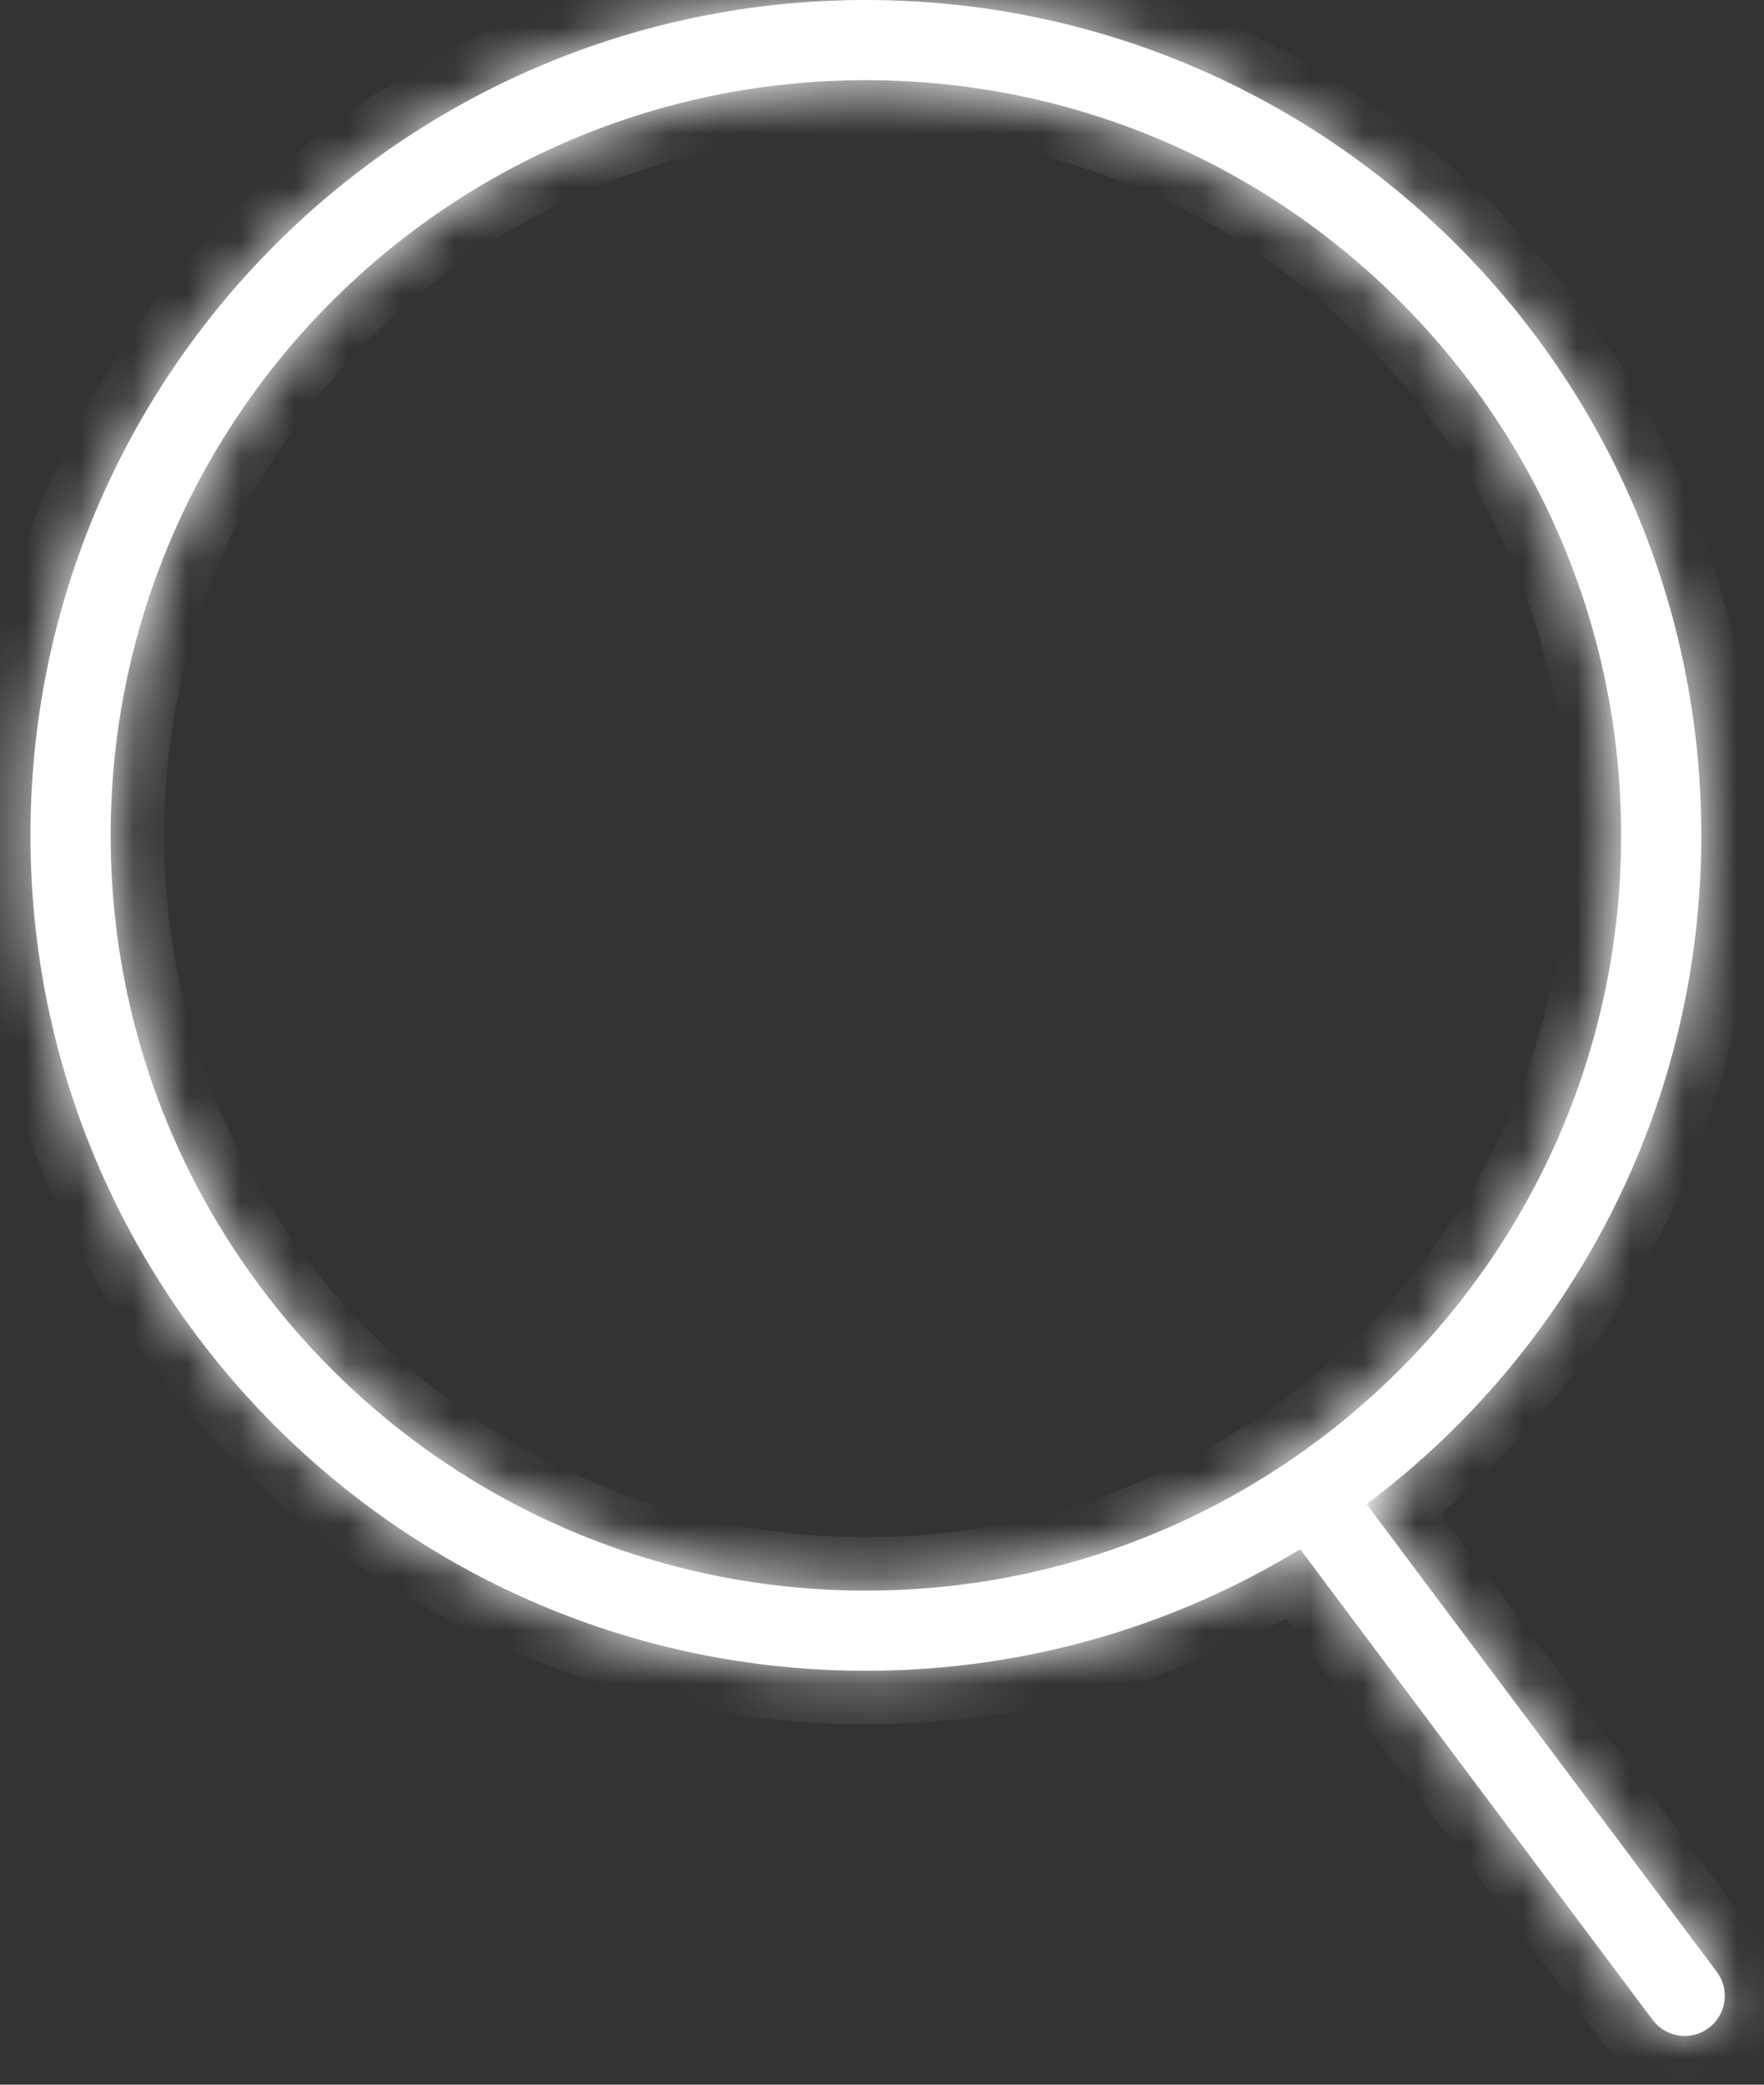 <svg width="33" height="39" viewBox="0 0 33 39" fill="none" xmlns="http://www.w3.org/2000/svg">
<rect x="0" y="0" width="33" height="39" fill="#333333" stroke="none"/>
<mask id="path-1-inside-1_1_361" fill="white">
<path fill-rule="evenodd" clip-rule="evenodd" d="M30.327 15.629C30.327 23.431 24.002 29.757 16.199 29.757C8.396 29.757 2.07 23.431 2.07 15.629C2.07 7.826 8.396 1.5 16.199 1.5C24.002 1.5 30.327 7.826 30.327 15.629ZM24.323 28.982C21.956 30.425 19.174 31.257 16.199 31.257C7.567 31.257 0.57 24.26 0.57 15.629C0.57 6.997 7.567 0 16.199 0C24.83 0 31.827 6.997 31.827 15.629C31.827 20.746 29.368 25.289 25.566 28.14L32.117 36.889C32.365 37.221 32.297 37.691 31.966 37.939C31.634 38.188 31.164 38.12 30.916 37.788L24.323 28.982Z"/>
</mask>
<path fill-rule="evenodd" clip-rule="evenodd" d="M30.327 15.629C30.327 23.431 24.002 29.757 16.199 29.757C8.396 29.757 2.07 23.431 2.07 15.629C2.07 7.826 8.396 1.5 16.199 1.5C24.002 1.5 30.327 7.826 30.327 15.629ZM24.323 28.982C21.956 30.425 19.174 31.257 16.199 31.257C7.567 31.257 0.57 24.26 0.57 15.629C0.57 6.997 7.567 0 16.199 0C24.83 0 31.827 6.997 31.827 15.629C31.827 20.746 29.368 25.289 25.566 28.14L32.117 36.889C32.365 37.221 32.297 37.691 31.966 37.939C31.634 38.188 31.164 38.12 30.916 37.788L24.323 28.982Z" fill="white"/>
<path d="M24.323 28.982L25.124 28.383L24.579 27.655L23.803 28.128L24.323 28.982ZM25.566 28.14L24.966 27.339L24.167 27.939L24.766 28.739L25.566 28.14ZM32.117 36.889L32.917 36.29V36.29L32.117 36.889ZM31.966 37.939L32.565 38.74L32.565 38.74L31.966 37.939ZM30.916 37.788L30.115 38.388L30.916 37.788ZM16.199 30.757C24.554 30.757 31.327 23.984 31.327 15.629H29.327C29.327 22.879 23.449 28.757 16.199 28.757V30.757ZM1.07 15.629C1.07 23.984 7.844 30.757 16.199 30.757V28.757C8.948 28.757 3.07 22.879 3.07 15.629H1.07ZM16.199 0.5C7.844 0.5 1.07 7.273 1.07 15.629H3.07C3.07 8.378 8.948 2.5 16.199 2.5V0.5ZM31.327 15.629C31.327 7.273 24.554 0.5 16.199 0.5V2.5C23.449 2.5 29.327 8.378 29.327 15.629H31.327ZM16.199 32.257C19.363 32.257 22.324 31.372 24.844 29.836L23.803 28.128C21.588 29.479 18.986 30.257 16.199 30.257V32.257ZM-0.43 15.629C-0.43 24.812 7.015 32.257 16.199 32.257V30.257C8.12 30.257 1.57 23.707 1.57 15.629H-0.43ZM16.199 -1C7.015 -1 -0.43 6.445 -0.43 15.629H1.57C1.57 7.549 8.12 1 16.199 1V-1ZM32.827 15.629C32.827 6.445 25.382 -1 16.199 -1V1C24.278 1 30.827 7.549 30.827 15.629H32.827ZM26.166 28.939C30.209 25.908 32.827 21.074 32.827 15.629H30.827C30.827 20.418 28.527 24.669 24.966 27.339L26.166 28.939ZM24.766 28.739L31.316 37.489L32.917 36.29L26.367 27.54L24.766 28.739ZM31.316 37.489C31.233 37.378 31.256 37.221 31.366 37.139L32.565 38.74C33.339 38.161 33.496 37.064 32.917 36.29L31.316 37.489ZM31.366 37.139C31.477 37.056 31.634 37.078 31.716 37.189L30.115 38.388C30.694 39.161 31.791 39.319 32.565 38.74L31.366 37.139ZM31.716 37.189L25.124 28.383L23.523 29.581L30.115 38.388L31.716 37.189Z" fill="white" mask="url(#path-1-inside-1_1_361)"/>
</svg>
